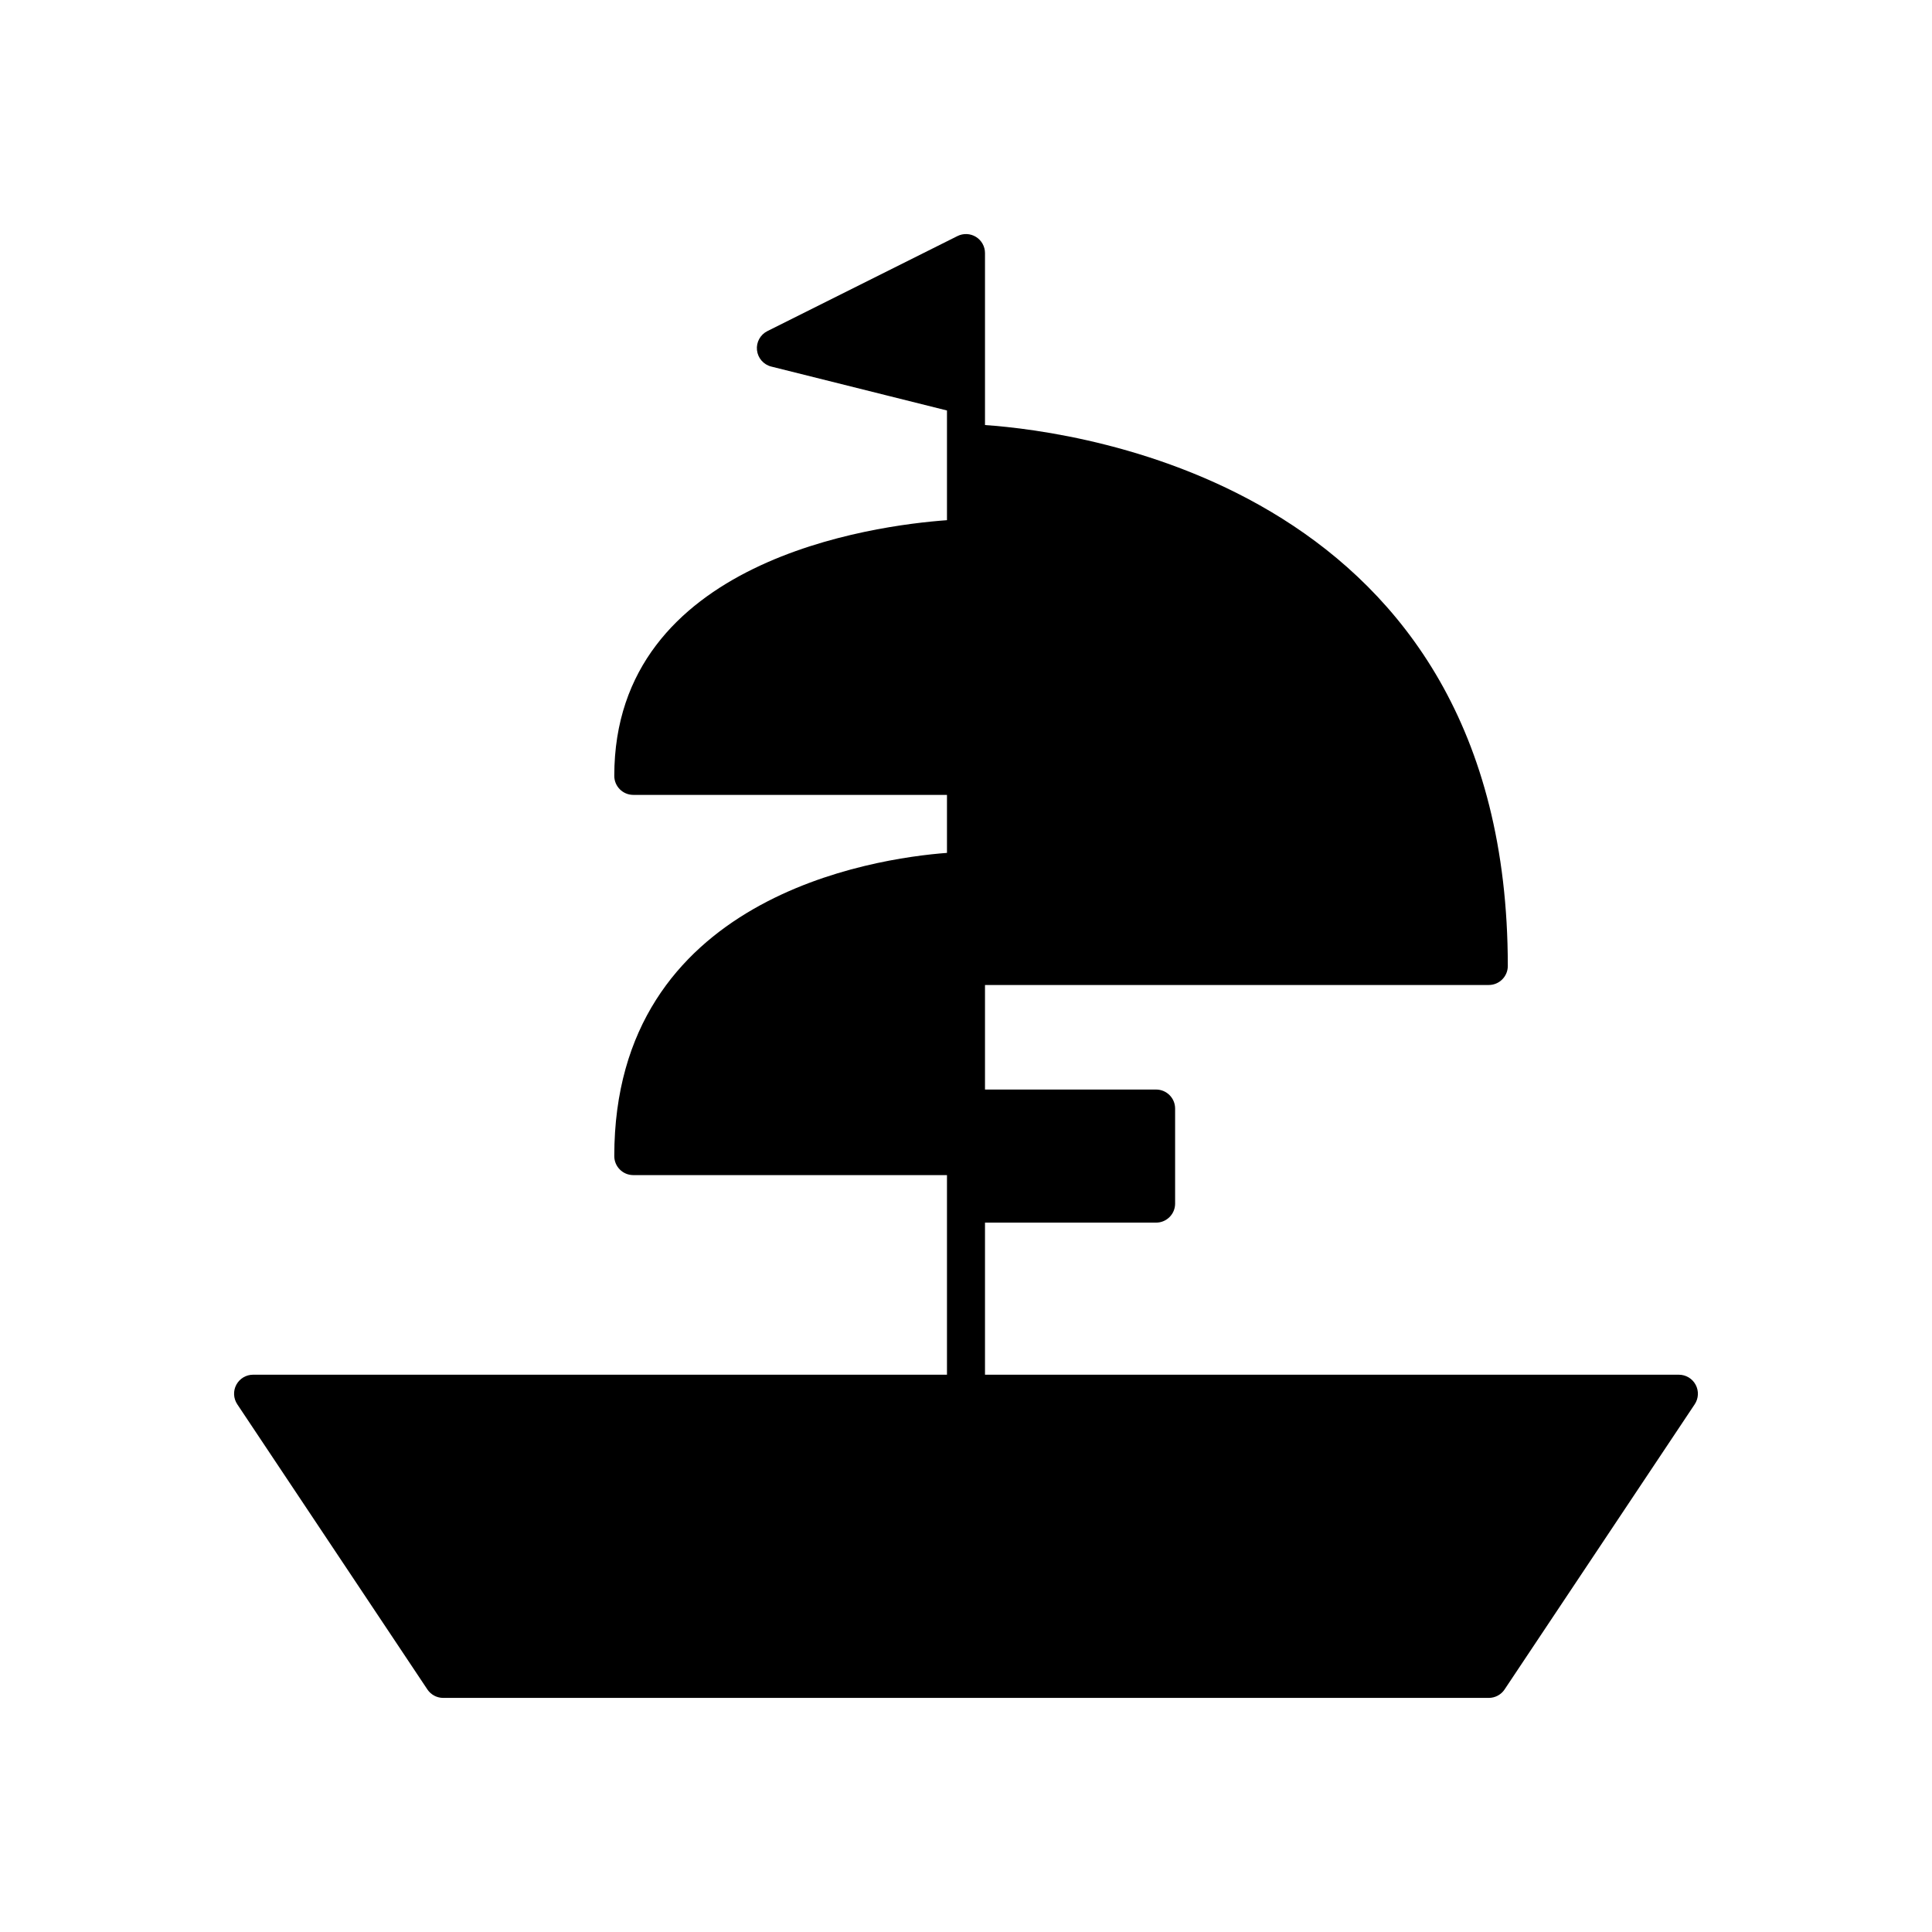 <?xml version="1.0" encoding="UTF-8"?>
<!-- Uploaded to: ICON Repo, www.iconrepo.com, Generator: ICON Repo Mixer Tools -->
<svg fill="#000000" width="800px" height="800px" version="1.1" viewBox="144 144 512 512" xmlns="http://www.w3.org/2000/svg">
 <path d="m257.26 591.72c0.938 1.402 2.508 2.242 4.191 2.242h277.09c1.684 0 3.258-0.84 4.191-2.242l50.383-75.57c1.031-1.543 1.125-3.531 0.25-5.172s-2.582-2.664-4.441-2.664h-183.89v-40.305h45.344c2.781 0 5.039-2.254 5.039-5.039v-25.191c0-2.781-2.254-5.039-5.039-5.039h-45.344v-27.707h133.51c2.781 0 5.039-2.254 5.039-5.039 0-126.74-113.24-141.61-138.55-143.35v-7.691c0.004-0.074 0.004-0.145 0-0.219v-37.668c0-1.746-0.906-3.367-2.387-4.285-1.484-0.918-3.344-1-4.902-0.223l-50.383 25.191c-1.883 0.941-2.984 2.961-2.754 5.055 0.23 2.098 1.742 3.828 3.785 4.34l46.566 11.641v29.07c-19.273 1.395-88.168 10.395-88.168 67.758 0 2.781 2.254 5.039 5.039 5.039h83.129v15.371c-19.348 1.461-88.168 11.512-88.168 80.352 0 2.781 2.254 5.039 5.039 5.039h83.129v52.902l-183.89-0.004c-1.855 0-3.566 1.023-4.441 2.66-0.875 1.637-0.781 3.625 0.25 5.172z"/>
</svg>